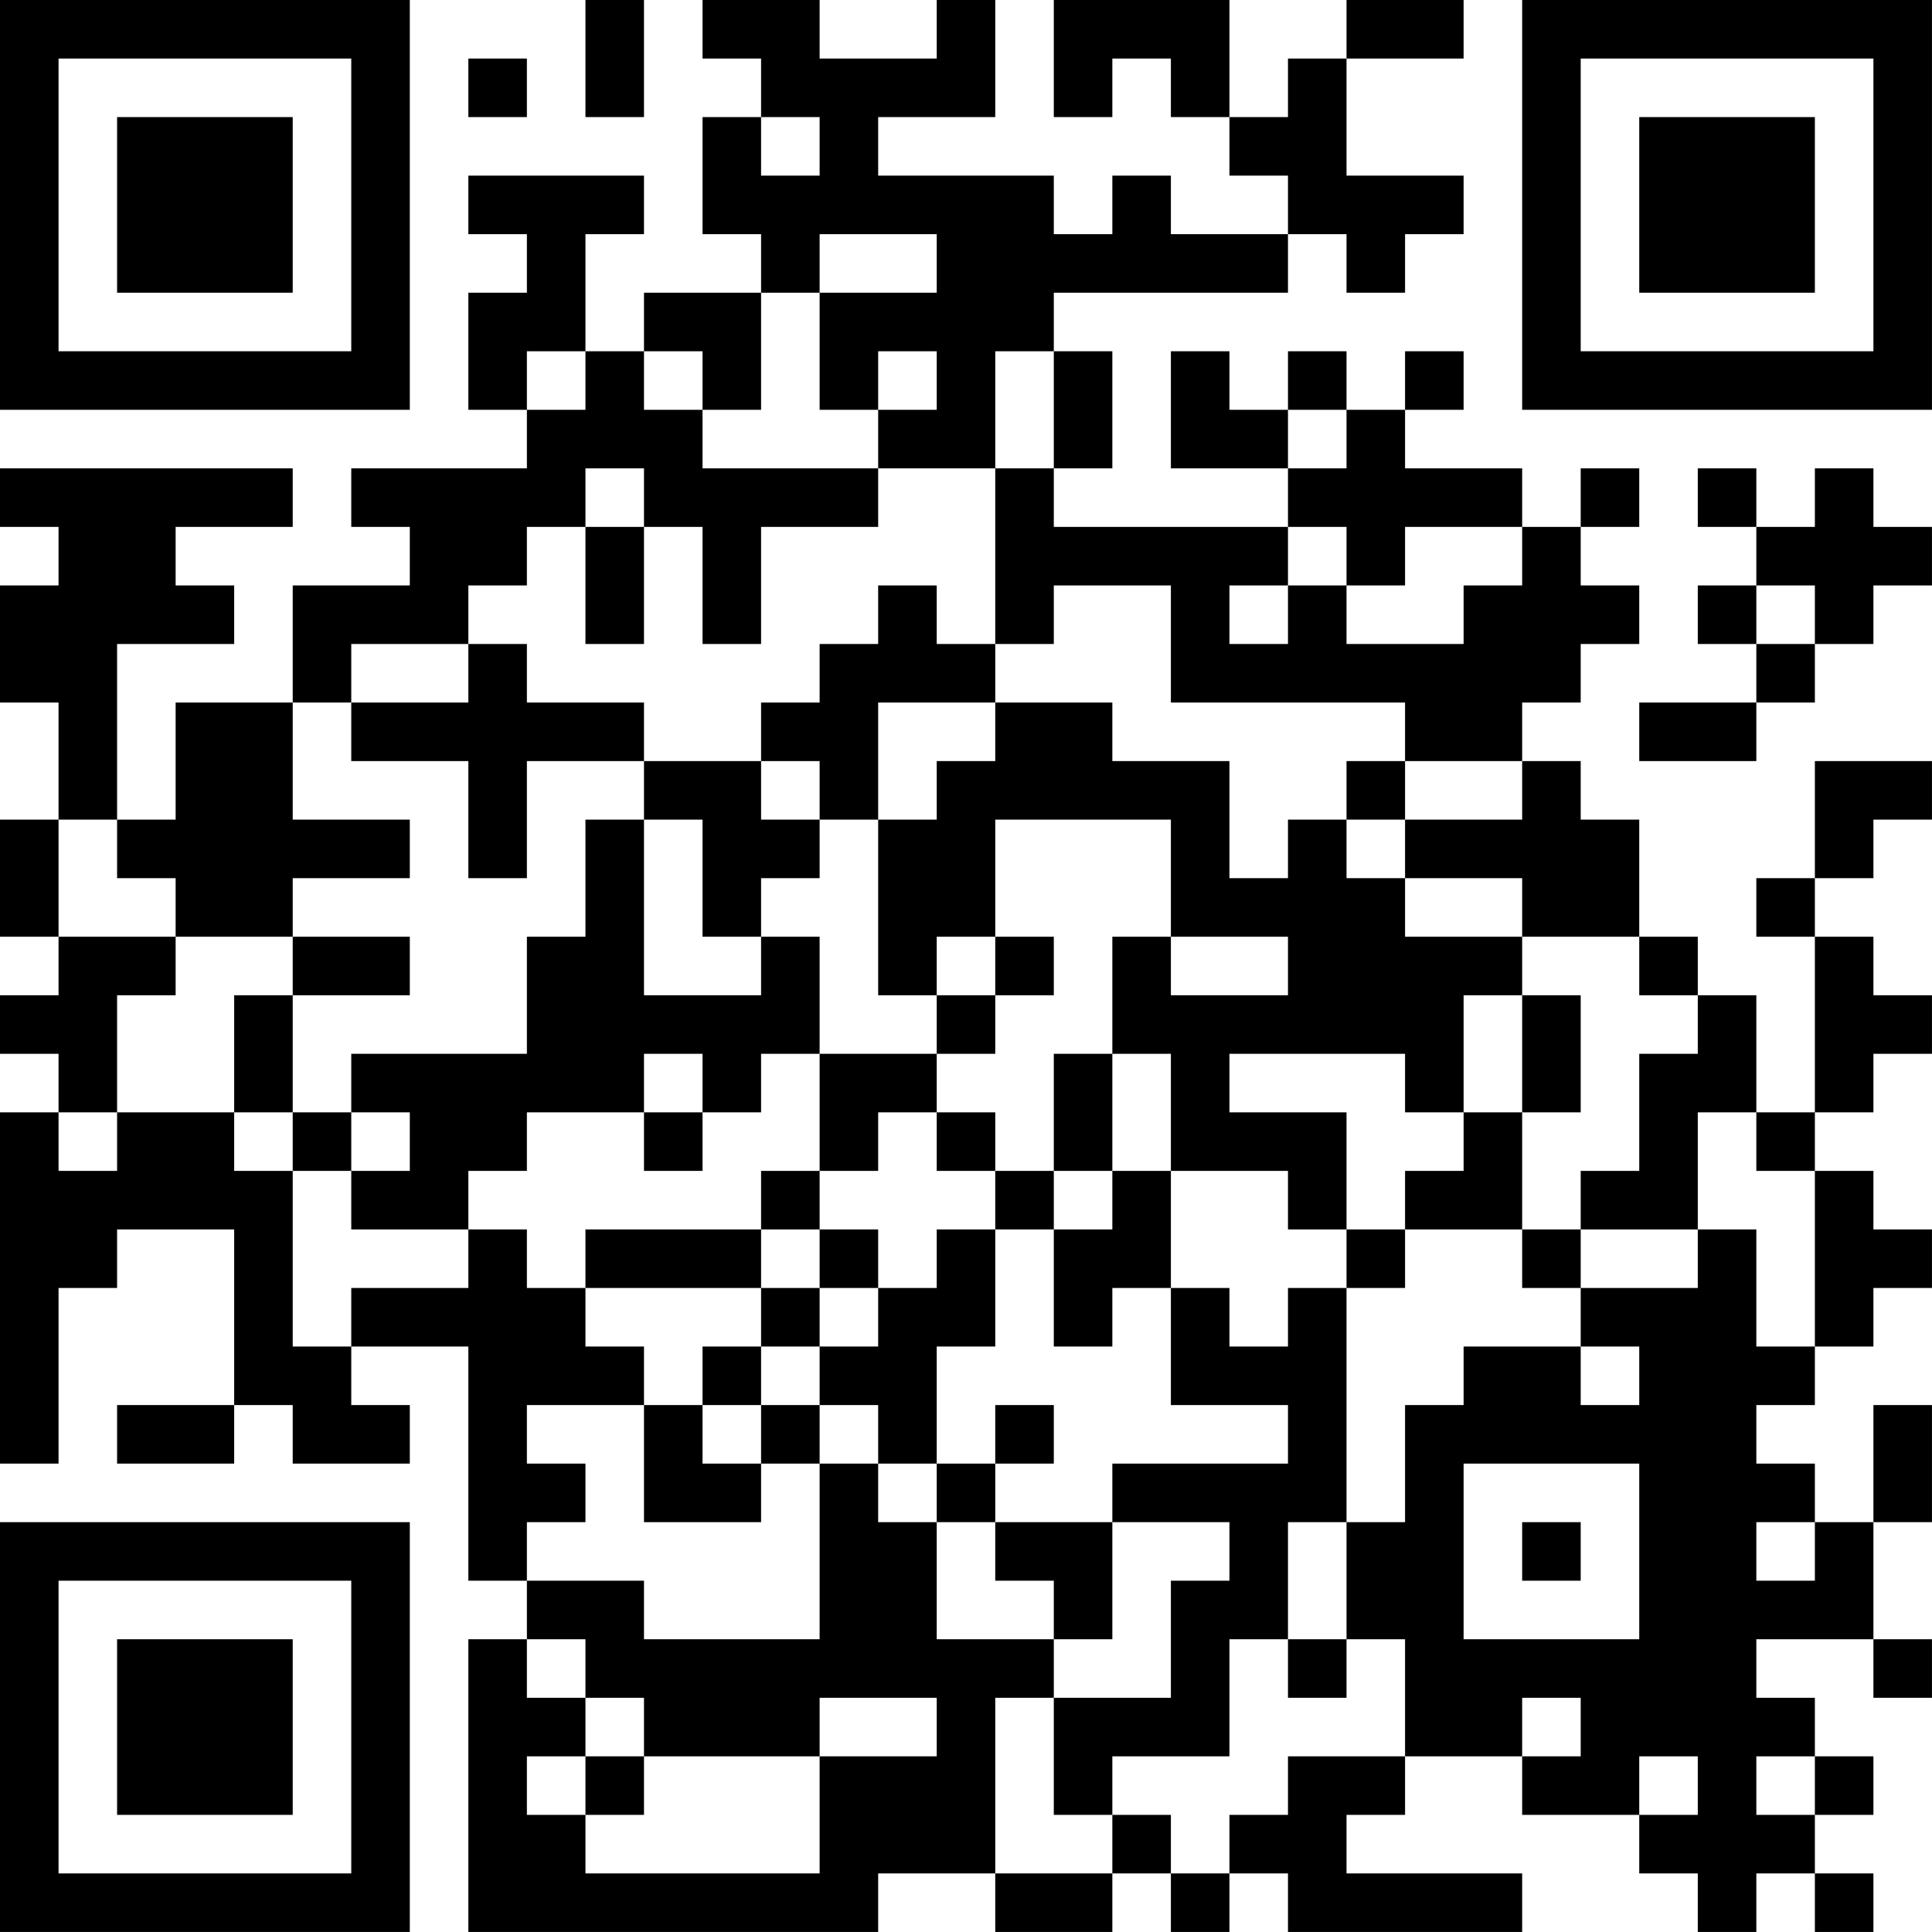 <?xml version="1.0" encoding="UTF-8"?>
<svg xmlns="http://www.w3.org/2000/svg" version="1.1" width="400" height="400" viewBox="0 0 400 400"><rect x="0" y="0" width="400" height="400" fill="#ffffff"/><g transform="scale(12.121)"><g transform="translate(0,0)"><path fill-rule="evenodd" d="M10 0L10 2L11 2L11 0ZM12 0L12 1L13 1L13 2L12 2L12 4L13 4L13 5L11 5L11 6L10 6L10 4L11 4L11 3L8 3L8 4L9 4L9 5L8 5L8 7L9 7L9 8L6 8L6 9L7 9L7 10L5 10L5 12L3 12L3 14L2 14L2 11L4 11L4 10L3 10L3 9L5 9L5 8L0 8L0 9L1 9L1 10L0 10L0 12L1 12L1 14L0 14L0 16L1 16L1 17L0 17L0 18L1 18L1 19L0 19L0 25L1 25L1 22L2 22L2 21L4 21L4 24L2 24L2 25L4 25L4 24L5 24L5 25L7 25L7 24L6 24L6 23L8 23L8 27L9 27L9 28L8 28L8 33L15 33L15 32L17 32L17 33L19 33L19 32L20 32L20 33L21 33L21 32L22 32L22 33L26 33L26 32L23 32L23 31L24 31L24 30L26 30L26 31L28 31L28 32L29 32L29 33L30 33L30 32L31 32L31 33L32 33L32 32L31 32L31 31L32 31L32 30L31 30L31 29L30 29L30 28L32 28L32 29L33 29L33 28L32 28L32 26L33 26L33 24L32 24L32 26L31 26L31 25L30 25L30 24L31 24L31 23L32 23L32 22L33 22L33 21L32 21L32 20L31 20L31 19L32 19L32 18L33 18L33 17L32 17L32 16L31 16L31 15L32 15L32 14L33 14L33 13L31 13L31 15L30 15L30 16L31 16L31 19L30 19L30 17L29 17L29 16L28 16L28 14L27 14L27 13L26 13L26 12L27 12L27 11L28 11L28 10L27 10L27 9L28 9L28 8L27 8L27 9L26 9L26 8L24 8L24 7L25 7L25 6L24 6L24 7L23 7L23 6L22 6L22 7L21 7L21 6L20 6L20 8L22 8L22 9L18 9L18 8L19 8L19 6L18 6L18 5L22 5L22 4L23 4L23 5L24 5L24 4L25 4L25 3L23 3L23 1L25 1L25 0L23 0L23 1L22 1L22 2L21 2L21 0L18 0L18 2L19 2L19 1L20 1L20 2L21 2L21 3L22 3L22 4L20 4L20 3L19 3L19 4L18 4L18 3L15 3L15 2L17 2L17 0L16 0L16 1L14 1L14 0ZM8 1L8 2L9 2L9 1ZM13 2L13 3L14 3L14 2ZM14 4L14 5L13 5L13 7L12 7L12 6L11 6L11 7L12 7L12 8L15 8L15 9L13 9L13 11L12 11L12 9L11 9L11 8L10 8L10 9L9 9L9 10L8 10L8 11L6 11L6 12L5 12L5 14L7 14L7 15L5 15L5 16L3 16L3 15L2 15L2 14L1 14L1 16L3 16L3 17L2 17L2 19L1 19L1 20L2 20L2 19L4 19L4 20L5 20L5 23L6 23L6 22L8 22L8 21L9 21L9 22L10 22L10 23L11 23L11 24L9 24L9 25L10 25L10 26L9 26L9 27L11 27L11 28L14 28L14 25L15 25L15 26L16 26L16 28L18 28L18 29L17 29L17 32L19 32L19 31L20 31L20 32L21 32L21 31L22 31L22 30L24 30L24 28L23 28L23 26L24 26L24 24L25 24L25 23L27 23L27 24L28 24L28 23L27 23L27 22L29 22L29 21L30 21L30 23L31 23L31 20L30 20L30 19L29 19L29 21L27 21L27 20L28 20L28 18L29 18L29 17L28 17L28 16L26 16L26 15L24 15L24 14L26 14L26 13L24 13L24 12L20 12L20 10L18 10L18 11L17 11L17 8L18 8L18 6L17 6L17 8L15 8L15 7L16 7L16 6L15 6L15 7L14 7L14 5L16 5L16 4ZM9 6L9 7L10 7L10 6ZM22 7L22 8L23 8L23 7ZM29 8L29 9L30 9L30 10L29 10L29 11L30 11L30 12L28 12L28 13L30 13L30 12L31 12L31 11L32 11L32 10L33 10L33 9L32 9L32 8L31 8L31 9L30 9L30 8ZM10 9L10 11L11 11L11 9ZM22 9L22 10L21 10L21 11L22 11L22 10L23 10L23 11L25 11L25 10L26 10L26 9L24 9L24 10L23 10L23 9ZM15 10L15 11L14 11L14 12L13 12L13 13L11 13L11 12L9 12L9 11L8 11L8 12L6 12L6 13L8 13L8 15L9 15L9 13L11 13L11 14L10 14L10 16L9 16L9 18L6 18L6 19L5 19L5 17L7 17L7 16L5 16L5 17L4 17L4 19L5 19L5 20L6 20L6 21L8 21L8 20L9 20L9 19L11 19L11 20L12 20L12 19L13 19L13 18L14 18L14 20L13 20L13 21L10 21L10 22L13 22L13 23L12 23L12 24L11 24L11 26L13 26L13 25L14 25L14 24L15 24L15 25L16 25L16 26L17 26L17 27L18 27L18 28L19 28L19 26L21 26L21 27L20 27L20 29L18 29L18 31L19 31L19 30L21 30L21 28L22 28L22 29L23 29L23 28L22 28L22 26L23 26L23 22L24 22L24 21L26 21L26 22L27 22L27 21L26 21L26 19L27 19L27 17L26 17L26 16L24 16L24 15L23 15L23 14L24 14L24 13L23 13L23 14L22 14L22 15L21 15L21 13L19 13L19 12L17 12L17 11L16 11L16 10ZM30 10L30 11L31 11L31 10ZM15 12L15 14L14 14L14 13L13 13L13 14L14 14L14 15L13 15L13 16L12 16L12 14L11 14L11 17L13 17L13 16L14 16L14 18L16 18L16 19L15 19L15 20L14 20L14 21L13 21L13 22L14 22L14 23L13 23L13 24L12 24L12 25L13 25L13 24L14 24L14 23L15 23L15 22L16 22L16 21L17 21L17 23L16 23L16 25L17 25L17 26L19 26L19 25L22 25L22 24L20 24L20 22L21 22L21 23L22 23L22 22L23 22L23 21L24 21L24 20L25 20L25 19L26 19L26 17L25 17L25 19L24 19L24 18L21 18L21 19L23 19L23 21L22 21L22 20L20 20L20 18L19 18L19 16L20 16L20 17L22 17L22 16L20 16L20 14L17 14L17 16L16 16L16 17L15 17L15 14L16 14L16 13L17 13L17 12ZM17 16L17 17L16 17L16 18L17 18L17 17L18 17L18 16ZM11 18L11 19L12 19L12 18ZM18 18L18 20L17 20L17 19L16 19L16 20L17 20L17 21L18 21L18 23L19 23L19 22L20 22L20 20L19 20L19 18ZM6 19L6 20L7 20L7 19ZM18 20L18 21L19 21L19 20ZM14 21L14 22L15 22L15 21ZM17 24L17 25L18 25L18 24ZM25 25L25 28L28 28L28 25ZM26 26L26 27L27 27L27 26ZM30 26L30 27L31 27L31 26ZM9 28L9 29L10 29L10 30L9 30L9 31L10 31L10 32L14 32L14 30L16 30L16 29L14 29L14 30L11 30L11 29L10 29L10 28ZM26 29L26 30L27 30L27 29ZM10 30L10 31L11 31L11 30ZM28 30L28 31L29 31L29 30ZM30 30L30 31L31 31L31 30ZM0 0L0 7L7 7L7 0ZM1 1L1 6L6 6L6 1ZM2 2L2 5L5 5L5 2ZM26 0L26 7L33 7L33 0ZM27 1L27 6L32 6L32 1ZM28 2L28 5L31 5L31 2ZM0 26L0 33L7 33L7 26ZM1 27L1 32L6 32L6 27ZM2 28L2 31L5 31L5 28Z" fill="#000000"/></g></g></svg>
